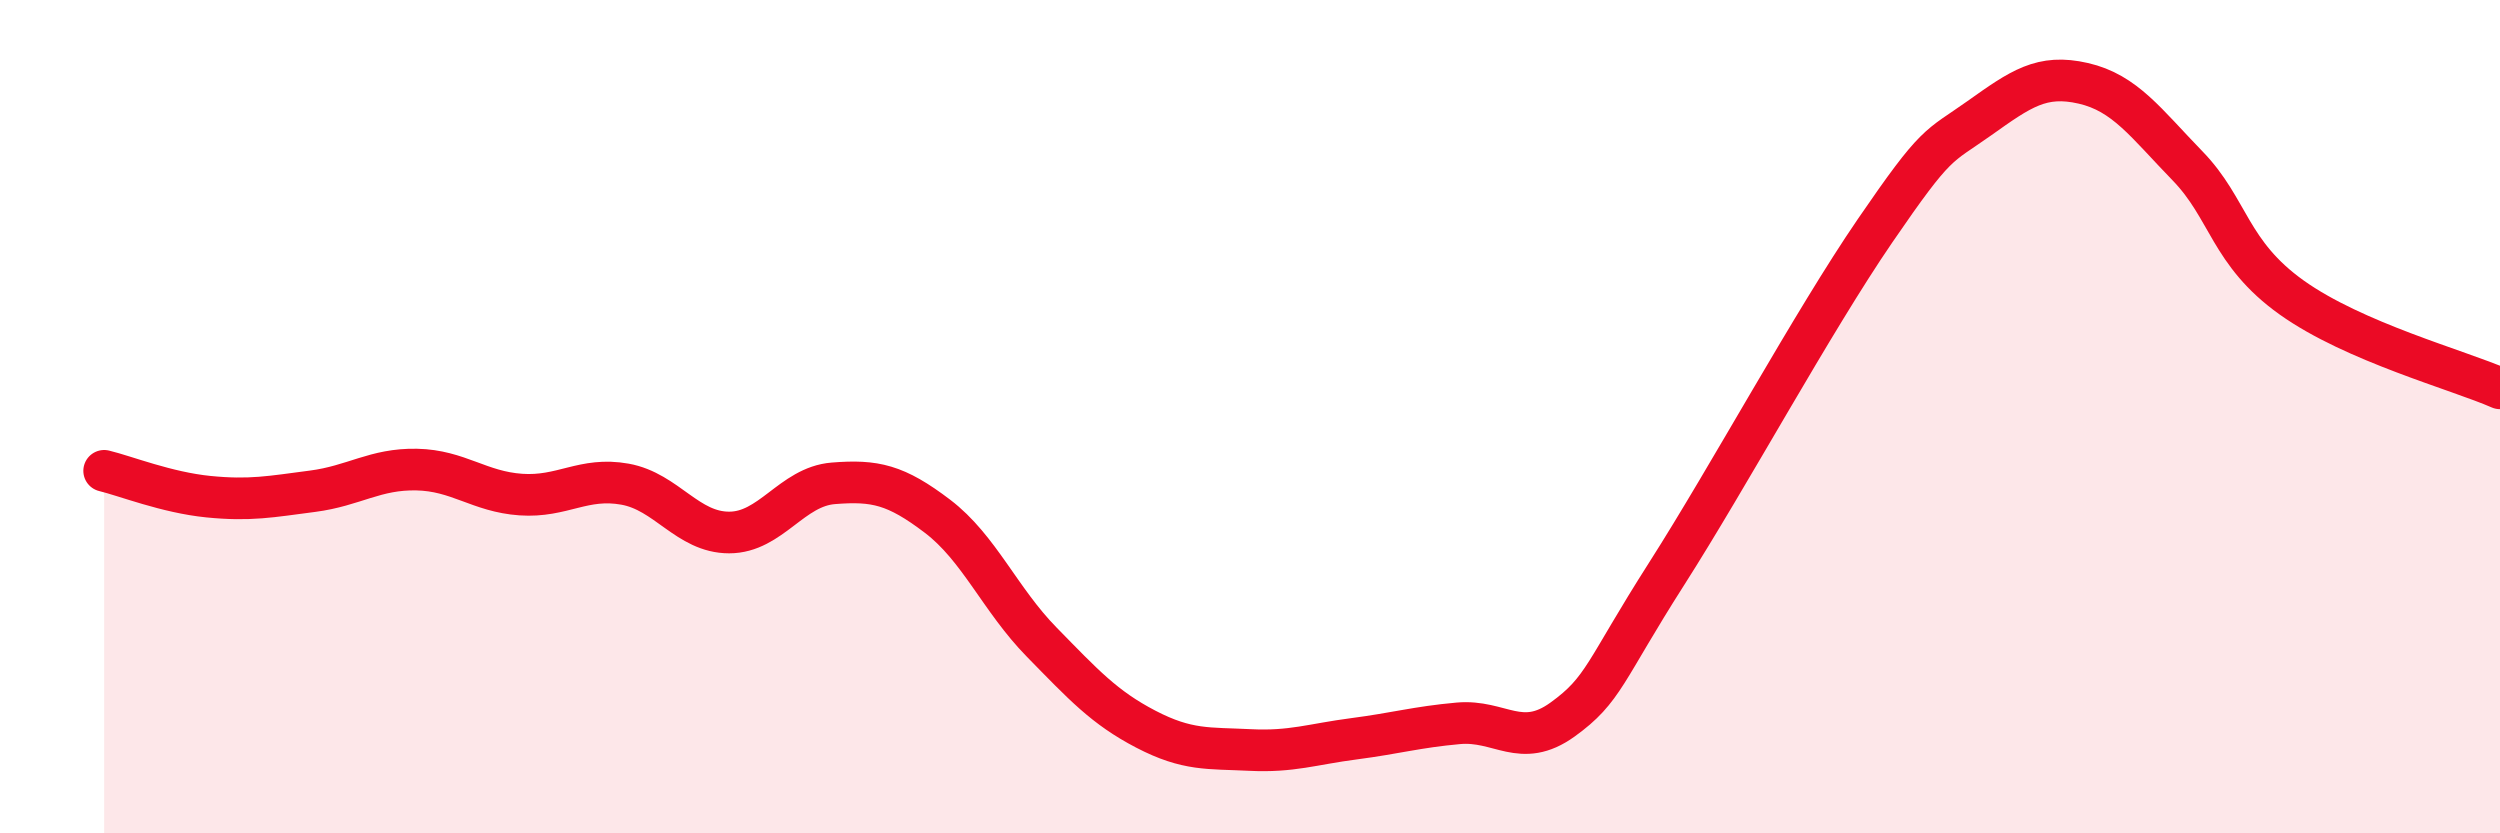 
    <svg width="60" height="20" viewBox="0 0 60 20" xmlns="http://www.w3.org/2000/svg">
      <path
        d="M 2.5,11.3 C 3,11.42 4,11.82 5,11.92 C 6,12.02 6.5,11.92 7.5,11.79 C 8.5,11.66 9,11.25 10,11.27 C 11,11.29 11.5,11.8 12.5,11.87 C 13.5,11.94 14,11.44 15,11.62 C 16,11.8 16.5,12.78 17.5,12.78 C 18.5,12.78 19,11.68 20,11.6 C 21,11.52 21.5,11.63 22.5,12.39 C 23.5,13.15 24,14.39 25,15.41 C 26,16.43 26.5,16.98 27.5,17.5 C 28.5,18.02 29,17.95 30,18 C 31,18.05 31.5,17.86 32.5,17.73 C 33.5,17.6 34,17.45 35,17.36 C 36,17.27 36.5,17.99 37.5,17.27 C 38.5,16.55 38.5,16.12 40,13.77 C 41.5,11.42 43.5,7.73 45,5.54 C 46.5,3.35 46.5,3.55 47.5,2.84 C 48.5,2.13 49,1.77 50,2 C 51,2.23 51.5,2.95 52.5,3.98 C 53.5,5.01 53.5,6.07 55,7.14 C 56.5,8.21 59,8.88 60,9.32L60 20L2.5 20Z"
        fill="#EB0A25"
        opacity="0.1"
        stroke-linecap="round"
        stroke-linejoin="round"
      />
      <path
        d="M 2.5,11.3 C 3,11.42 4,11.82 5,11.92 C 6,12.02 6.5,11.92 7.5,11.79 C 8.5,11.66 9,11.25 10,11.27 C 11,11.29 11.5,11.8 12.5,11.87 C 13.5,11.94 14,11.44 15,11.62 C 16,11.8 16.5,12.78 17.5,12.78 C 18.5,12.78 19,11.68 20,11.6 C 21,11.52 21.5,11.63 22.5,12.39 C 23.5,13.15 24,14.39 25,15.41 C 26,16.43 26.5,16.98 27.5,17.5 C 28.5,18.02 29,17.95 30,18 C 31,18.05 31.5,17.86 32.5,17.73 C 33.5,17.6 34,17.45 35,17.36 C 36,17.27 36.5,17.99 37.5,17.27 C 38.5,16.55 38.5,16.12 40,13.77 C 41.5,11.42 43.5,7.73 45,5.54 C 46.5,3.35 46.5,3.55 47.5,2.84 C 48.5,2.13 49,1.77 50,2 C 51,2.23 51.5,2.95 52.5,3.98 C 53.5,5.01 53.5,6.07 55,7.14 C 56.5,8.21 59,8.88 60,9.32"
        stroke="#EB0A25"
        stroke-width="1"
        fill="none"
        stroke-linecap="round"
        stroke-linejoin="round"
      />
    </svg>
  